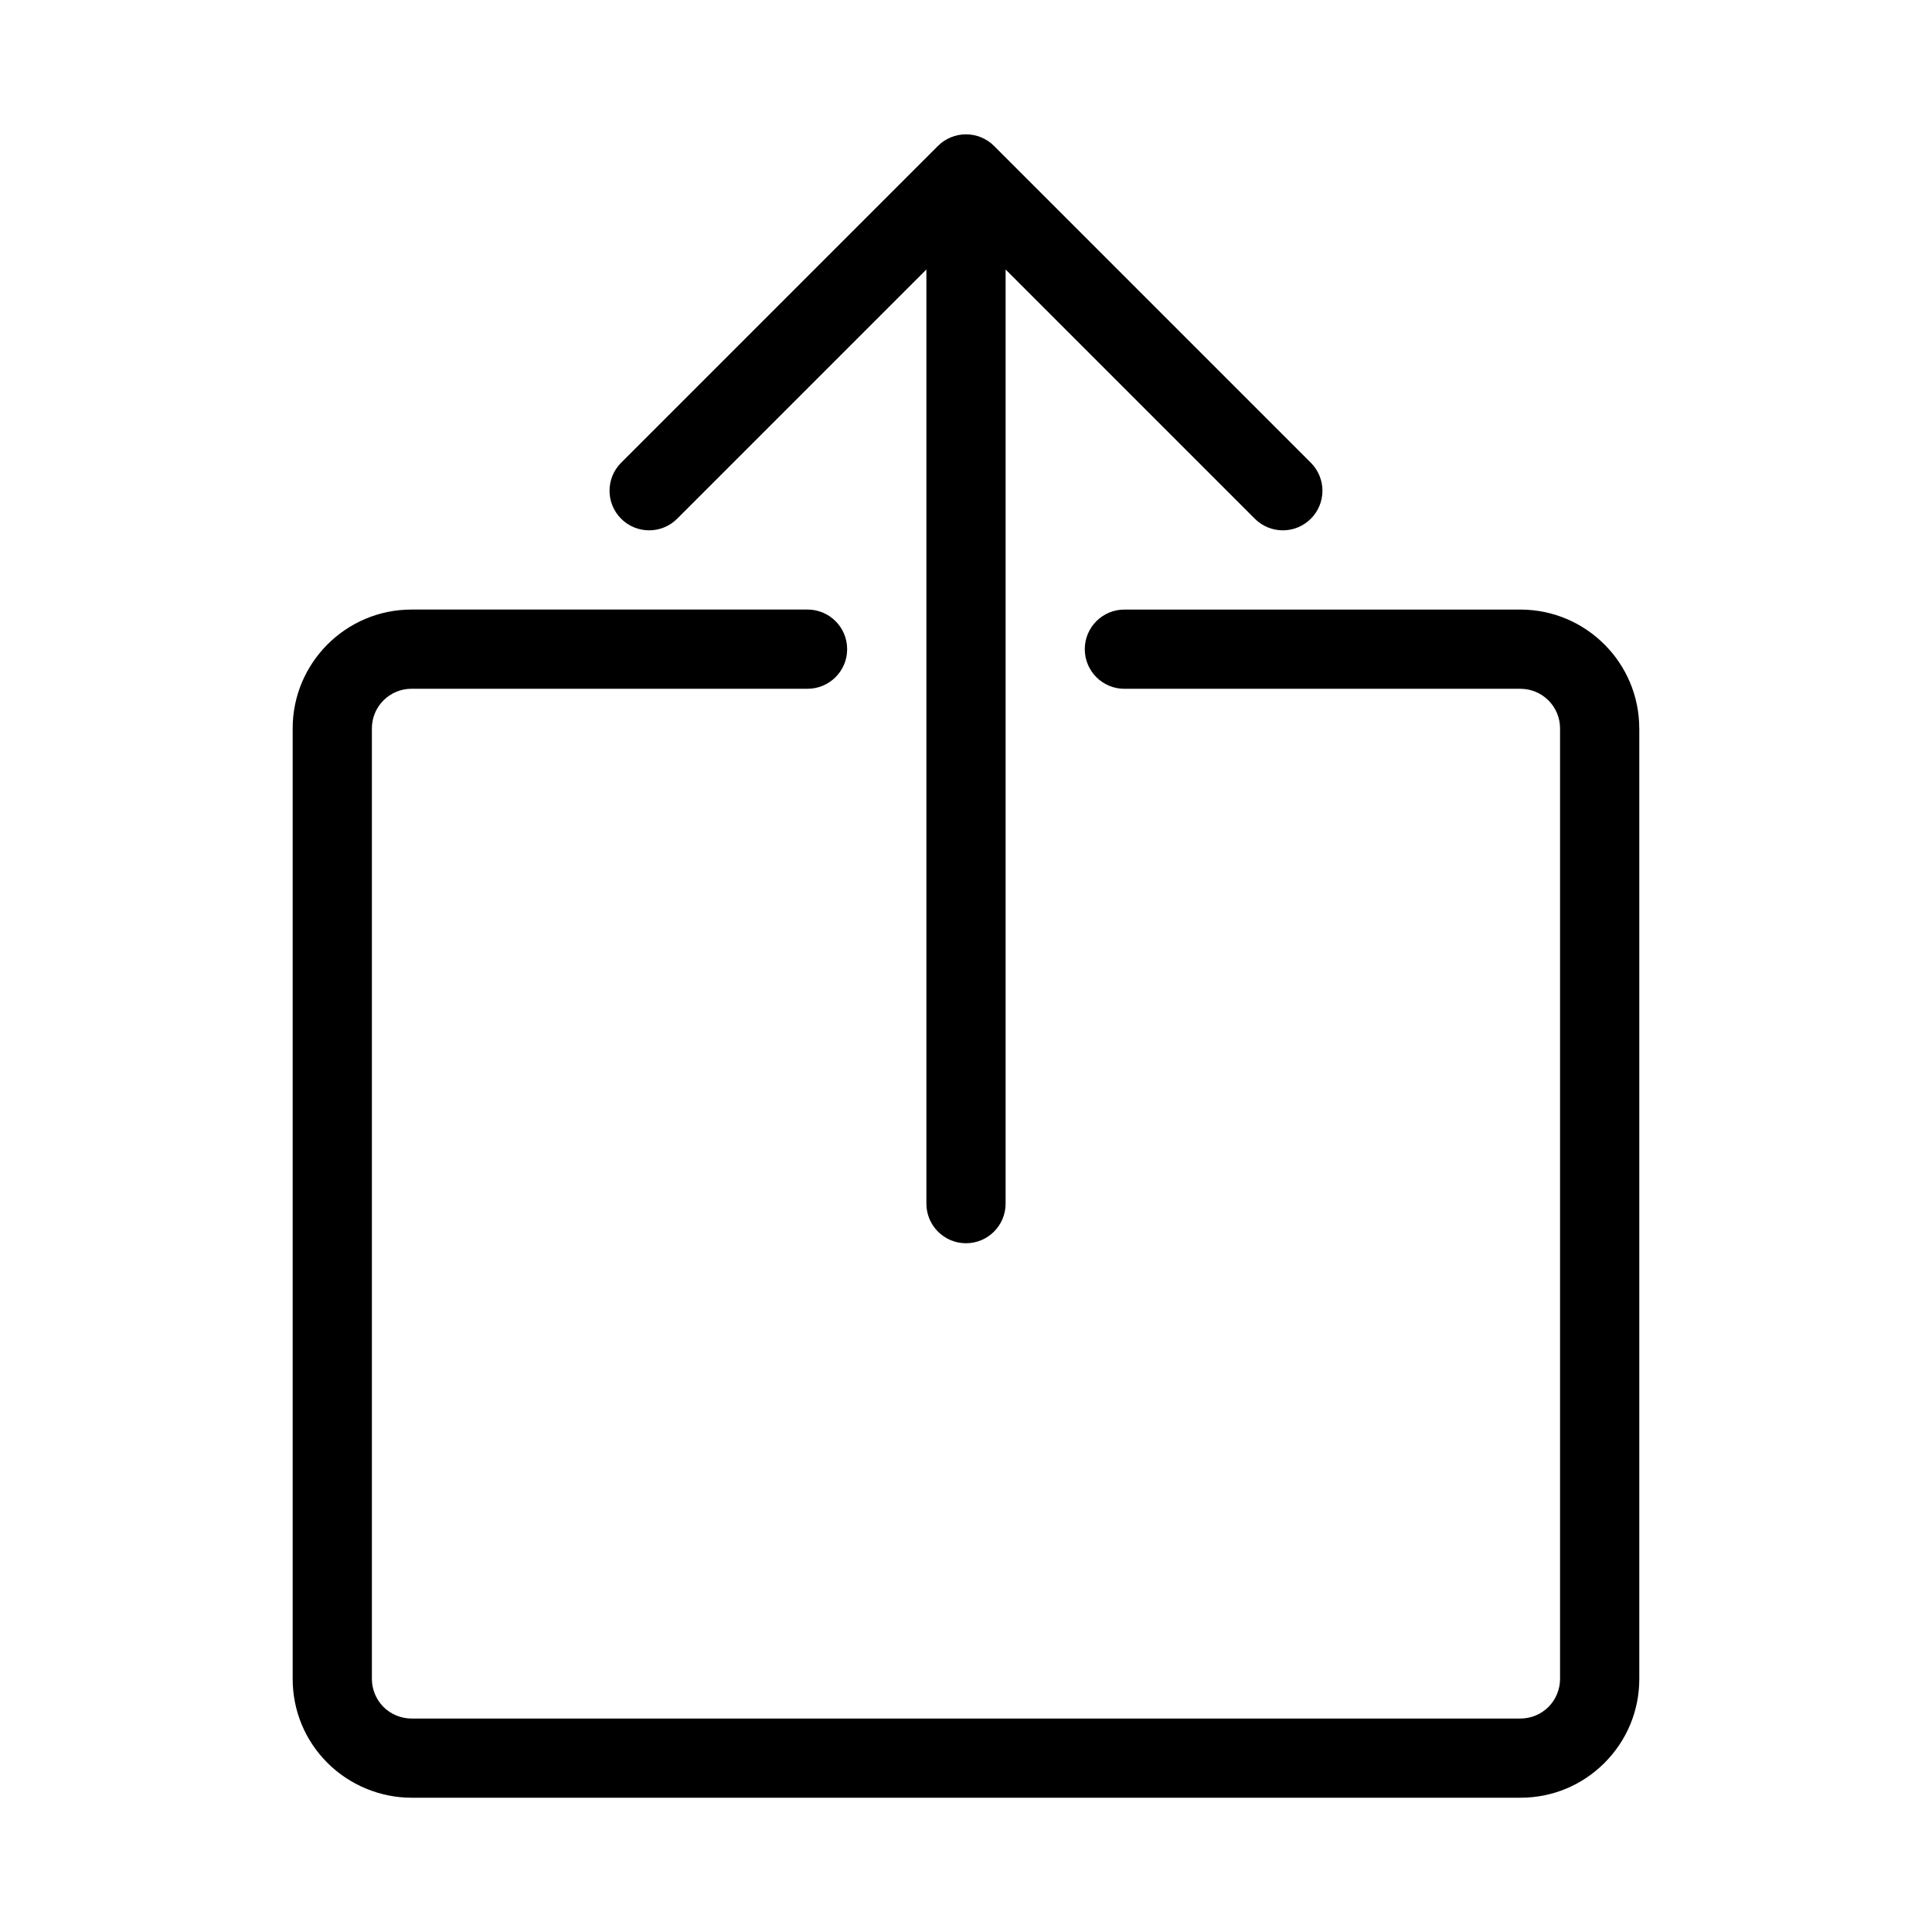<?xml version="1.0" encoding="UTF-8"?>
<!-- Uploaded to: ICON Repo, www.svgrepo.com, Generator: ICON Repo Mixer Tools -->
<svg fill="#000000" width="800px" height="800px" version="1.1" viewBox="144 144 512 512" xmlns="http://www.w3.org/2000/svg">
 <g>
  <path d="m578.43 337.02v251.91c0 8.406-3.281 16.316-9.227 22.262-5.941 5.945-13.855 9.223-22.262 9.223h-293.89c-8.289 0-16.398-3.363-22.262-9.227-5.953-5.941-9.227-13.855-9.227-22.262v-251.9c0-17.363 14.125-31.488 31.488-31.488h104.96c5.797 0 10.496 4.695 10.496 10.496s-4.699 10.496-10.496 10.496h-104.96c-5.785 0-10.496 4.703-10.496 10.496v251.91c0 2.758 1.121 5.465 3.074 7.422 1.957 1.953 4.66 3.07 7.422 3.07h293.89c2.758 0 5.465-1.117 7.422-3.074 1.953-1.957 3.07-4.664 3.07-7.422v-251.9c0-5.793-4.703-10.496-10.496-10.496h-104.96c-5.801 0-10.496-4.695-10.496-10.496s4.695-10.496 10.496-10.496h104.96c17.359 0 31.484 14.125 31.484 31.488z"/>
  <path d="m308.61 281.47c-4.102-4.102-4.102-10.742 0-14.844l83.961-83.961c0.969-0.973 2.133-1.742 3.418-2.273 2.562-1.059 5.453-1.059 8.016 0 1.289 0.531 2.449 1.301 3.418 2.273l83.961 83.961c4.102 4.102 4.102 10.742 0 14.844-2.047 2.047-4.731 3.074-7.418 3.074-2.684 0-5.371-1.023-7.422-3.074l-66.047-66.055v247.56c0 5.801-4.699 10.496-10.496 10.496s-10.496-4.695-10.496-10.496v-247.56l-66.051 66.051c-4.102 4.102-10.742 4.102-14.844 0.004z"/>
 </g>
</svg>